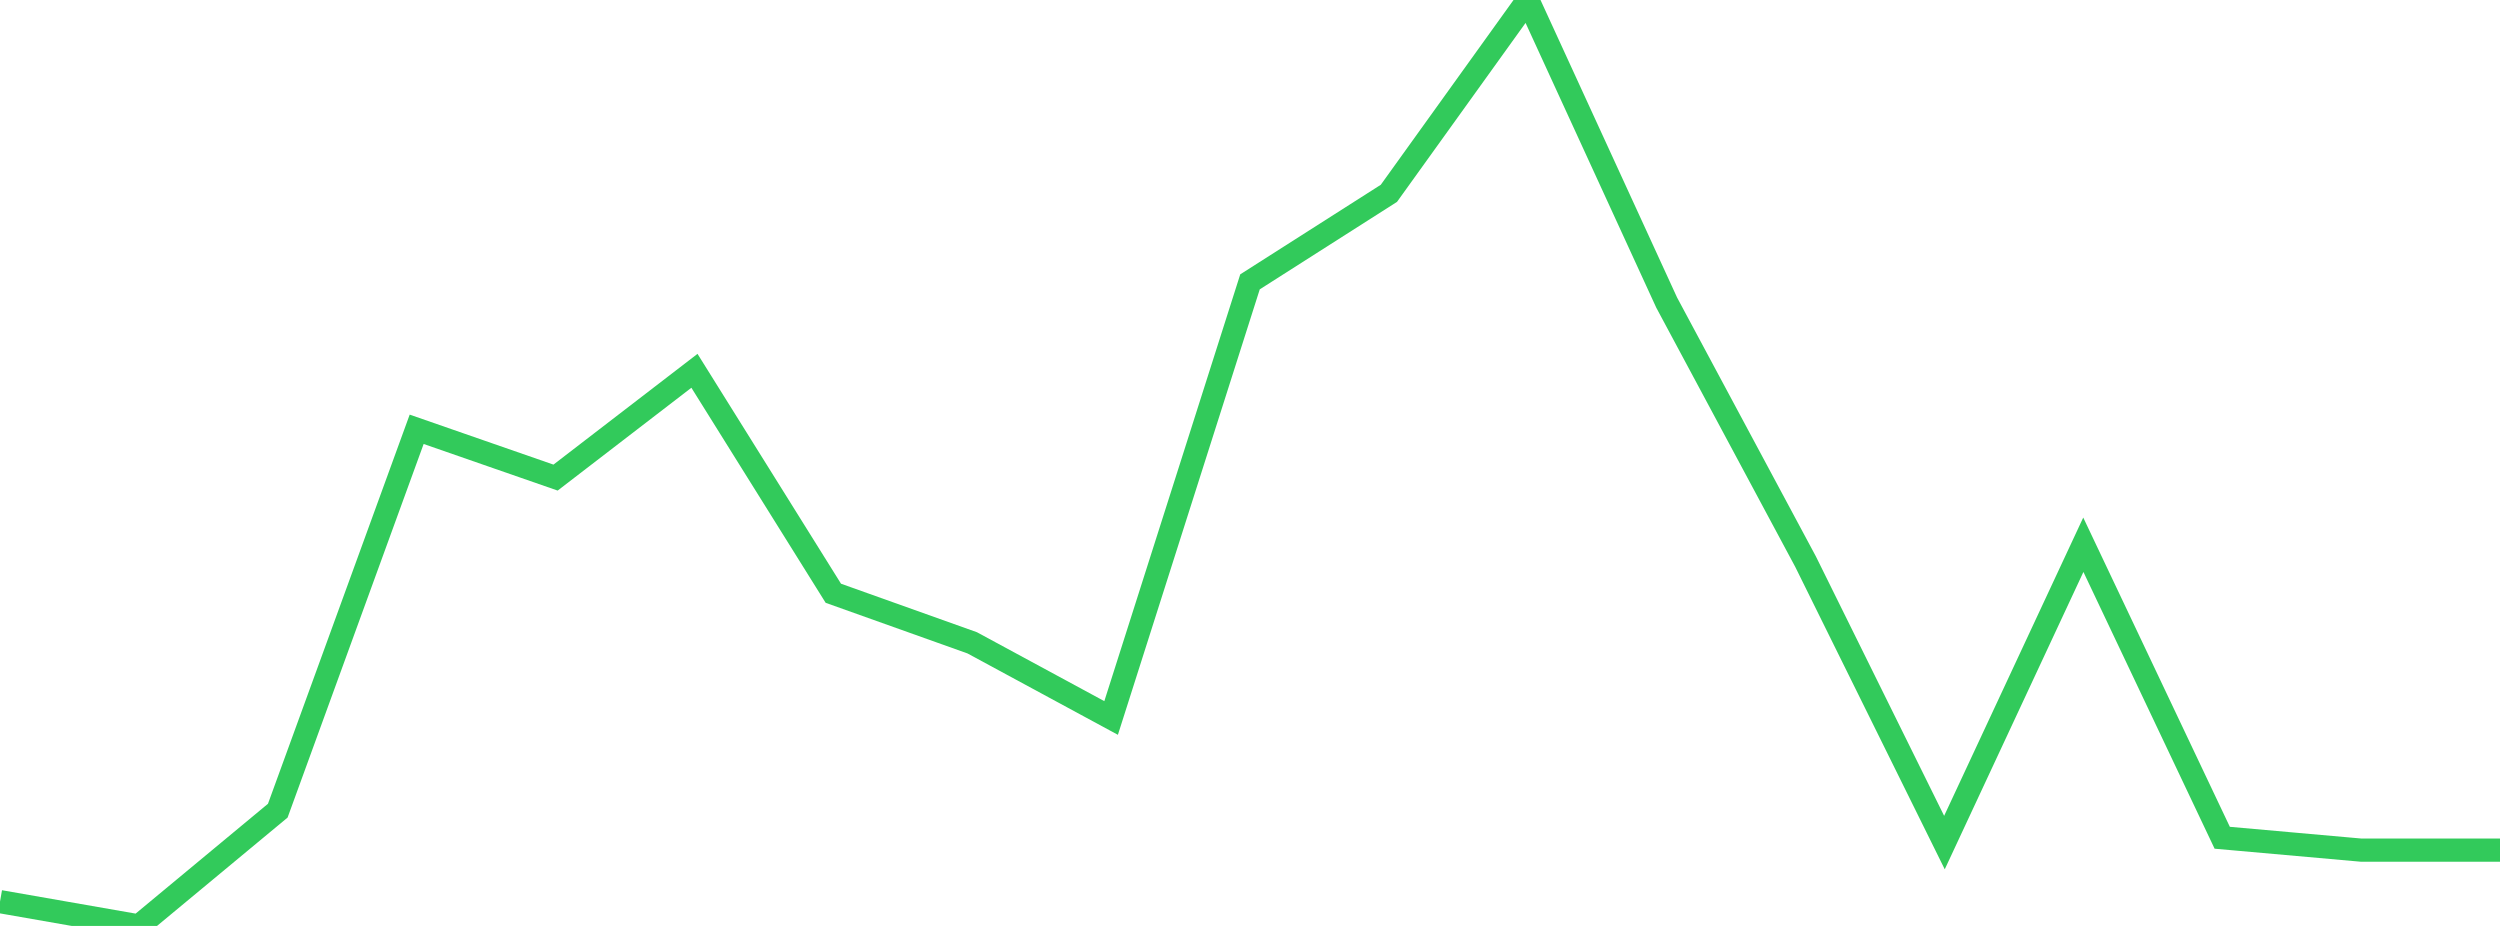 <?xml version="1.0" standalone="no"?>
<!DOCTYPE svg PUBLIC "-//W3C//DTD SVG 1.1//EN" "http://www.w3.org/Graphics/SVG/1.1/DTD/svg11.dtd">

<svg width="135" height="50" viewBox="0 0 135 50" preserveAspectRatio="none" 
  xmlns="http://www.w3.org/2000/svg"
  xmlns:xlink="http://www.w3.org/1999/xlink">


<polyline points="0.0, 48.688 7.5, 50.0 15.0, 43.776 22.5, 23.182 30.0, 25.79 37.5, 20.023 45.0, 32.036 52.5, 34.713 60.0, 38.771 67.5, 15.22 75.0, 10.44 82.5, 0.0 90.0, 16.34 97.5, 30.328 105.0, 45.499 112.5, 29.417 120.0, 45.239 127.5, 45.907 135.0, 45.907" fill="none" stroke="#32ca5b" stroke-width="1.25"/>

</svg>